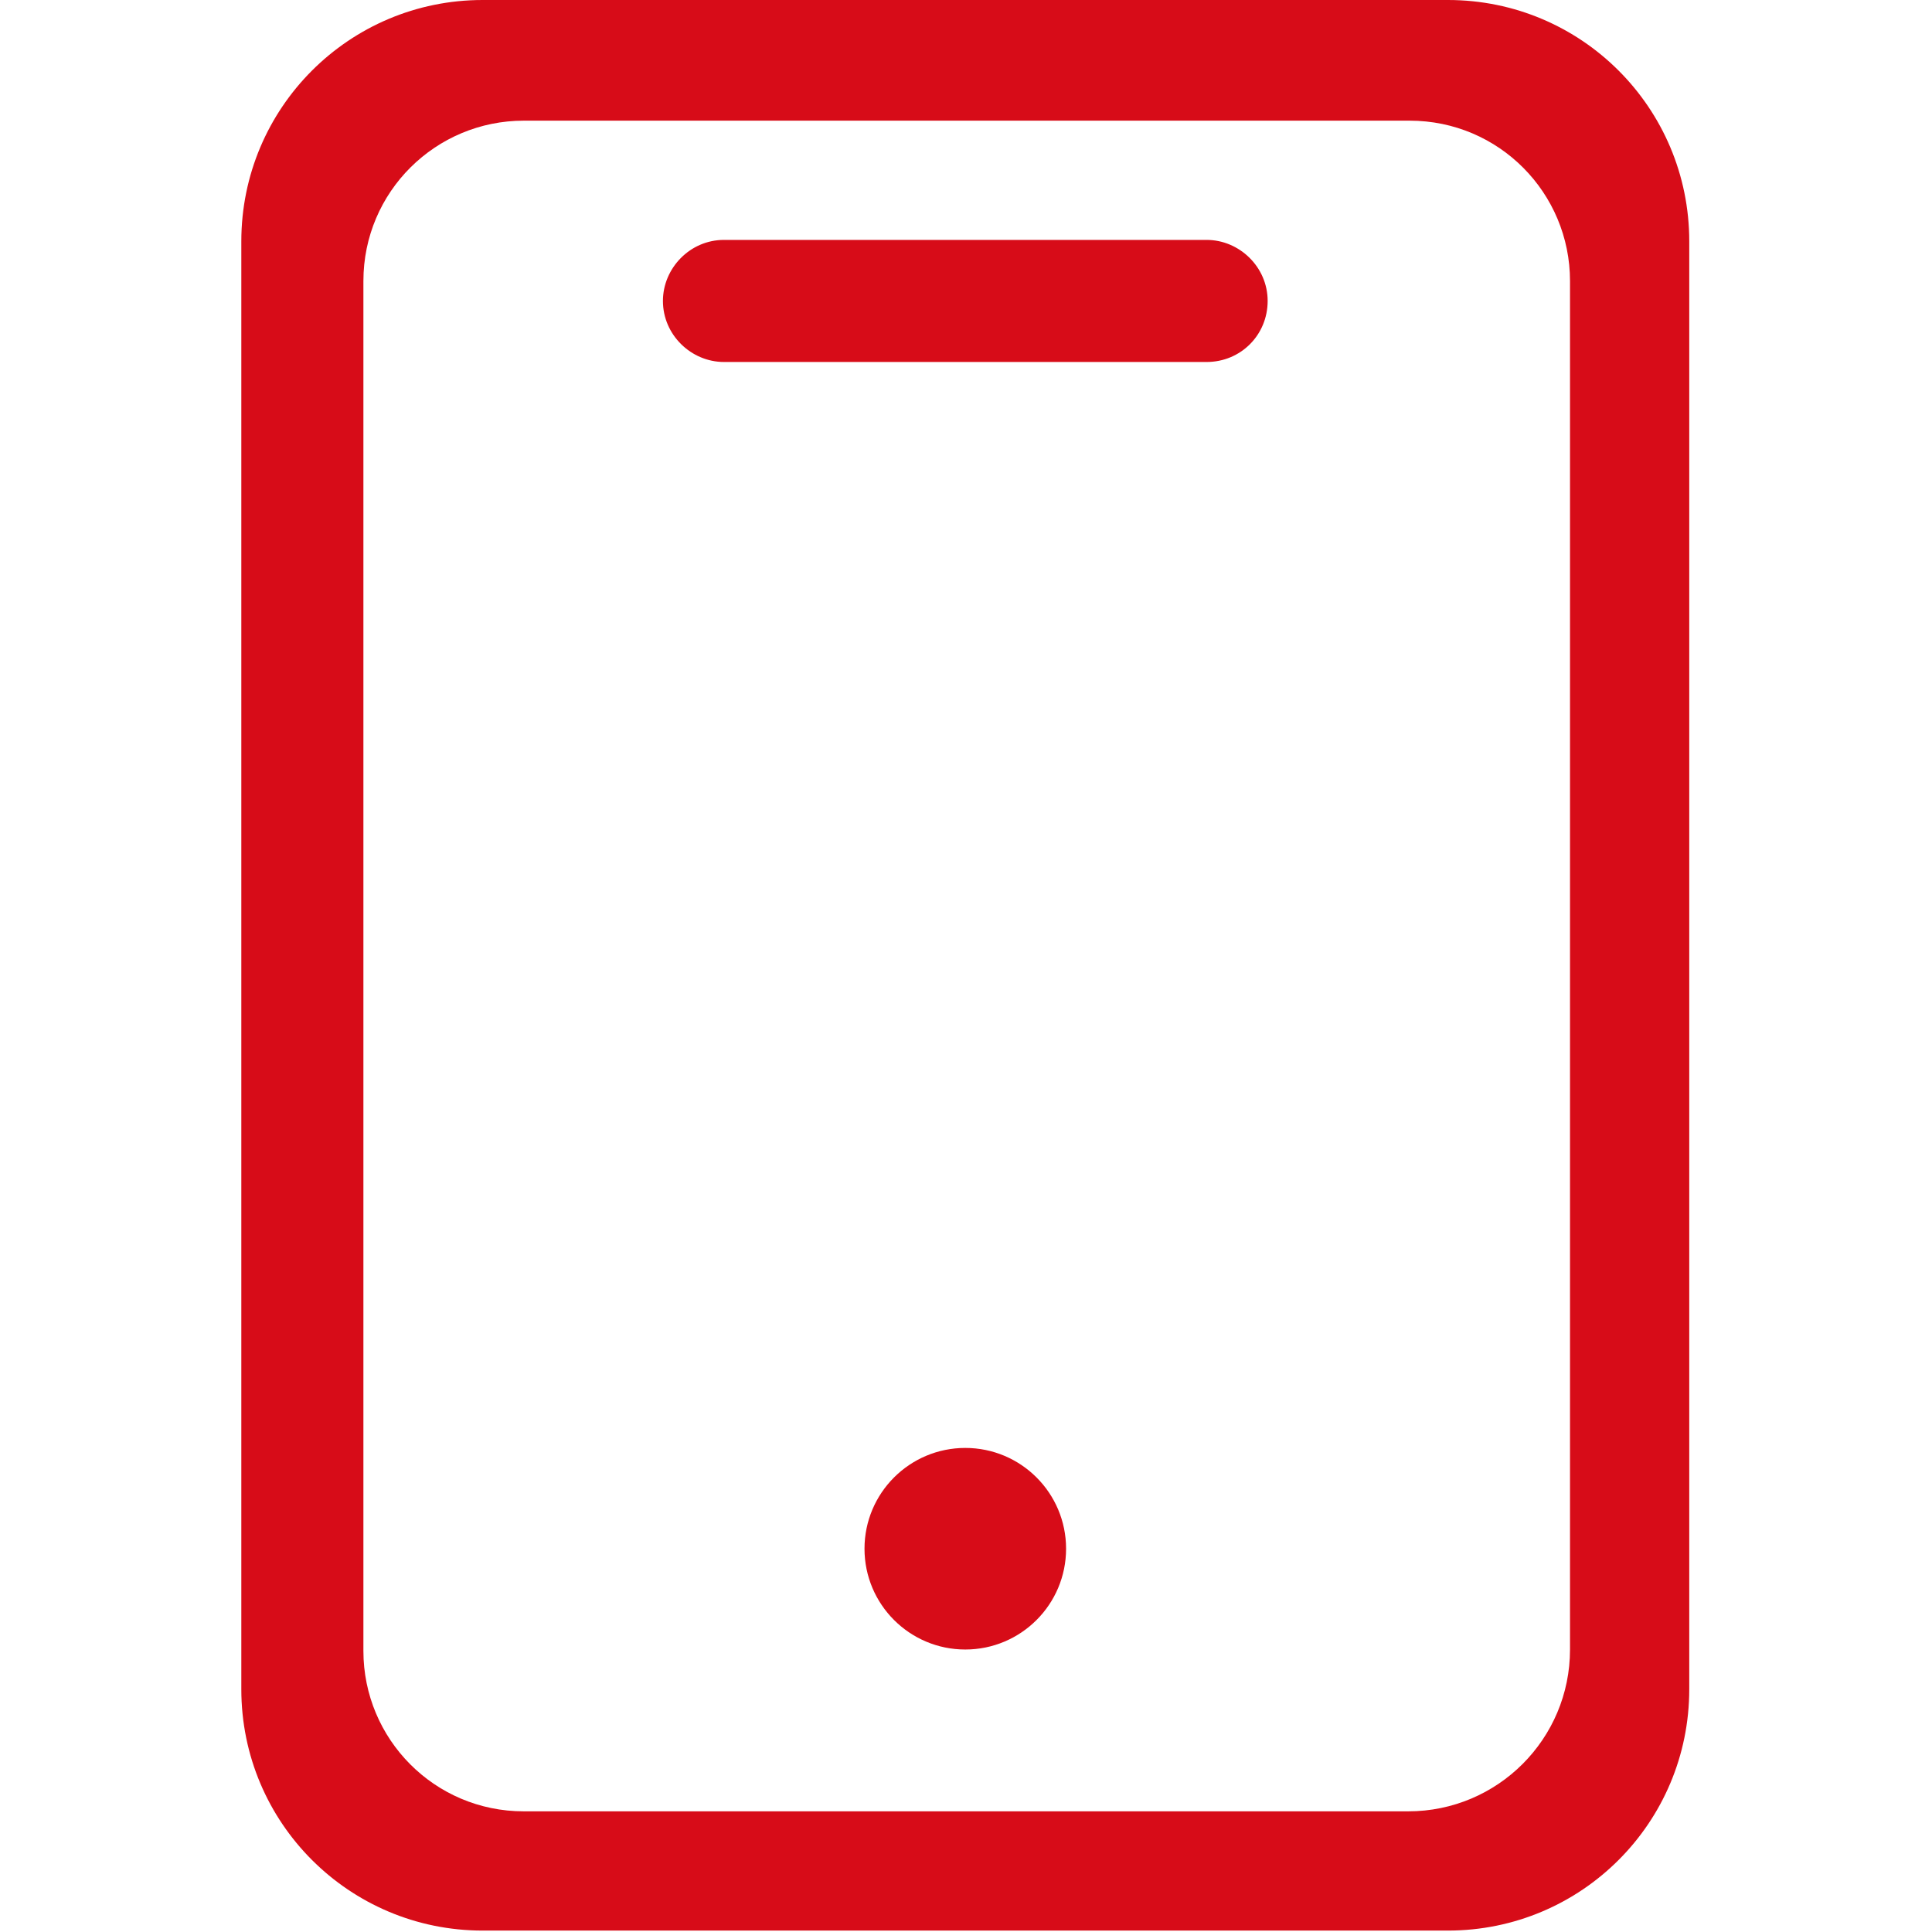 <?xml version="1.0" encoding="utf-8"?>
<!-- Generator: Adobe Illustrator 22.0.0, SVG Export Plug-In . SVG Version: 6.00 Build 0)  -->
<svg version="1.1" id="图层_1" xmlns="http://www.w3.org/2000/svg" xmlns:xlink="http://www.w3.org/1999/xlink" x="0px" y="0px"
	 viewBox="0 0 136.1 136.1" style="enable-background:new 0 0 136.1 136.1;" xml:space="preserve">
<style type="text/css">
	.st0{fill:#D70C18;}
</style>
<g>
	<path class="st0" d="M17,17v102c0,9.4,7.6,17,17,17h68c9.4,0,17-7.6,17-17V17c0-9.4-7.6-17-17-17H34C24.6,0,17,7.6,17,17z
		 M99.2,127.6H36.9c-6.3,0-11.3-5.1-11.3-11.3V19.8c0-6.3,5.1-11.3,11.3-11.3h62.4c6.3,0,11.3,5.1,11.3,11.3v96.4
		C110.6,122.5,105.5,127.6,99.2,127.6z"/>
	<path class="st0" d="M85,25.5H51c-2.3,0-4.3-1.9-4.3-4.3l0,0c0-2.3,1.9-4.3,4.3-4.3h34c2.3,0,4.3,1.9,4.3,4.3l0,0
		C89.3,23.6,87.4,25.5,85,25.5z"/>
	<circle class="st0" cx="68" cy="109.1" r="7.1"/>
</g>
</svg>
